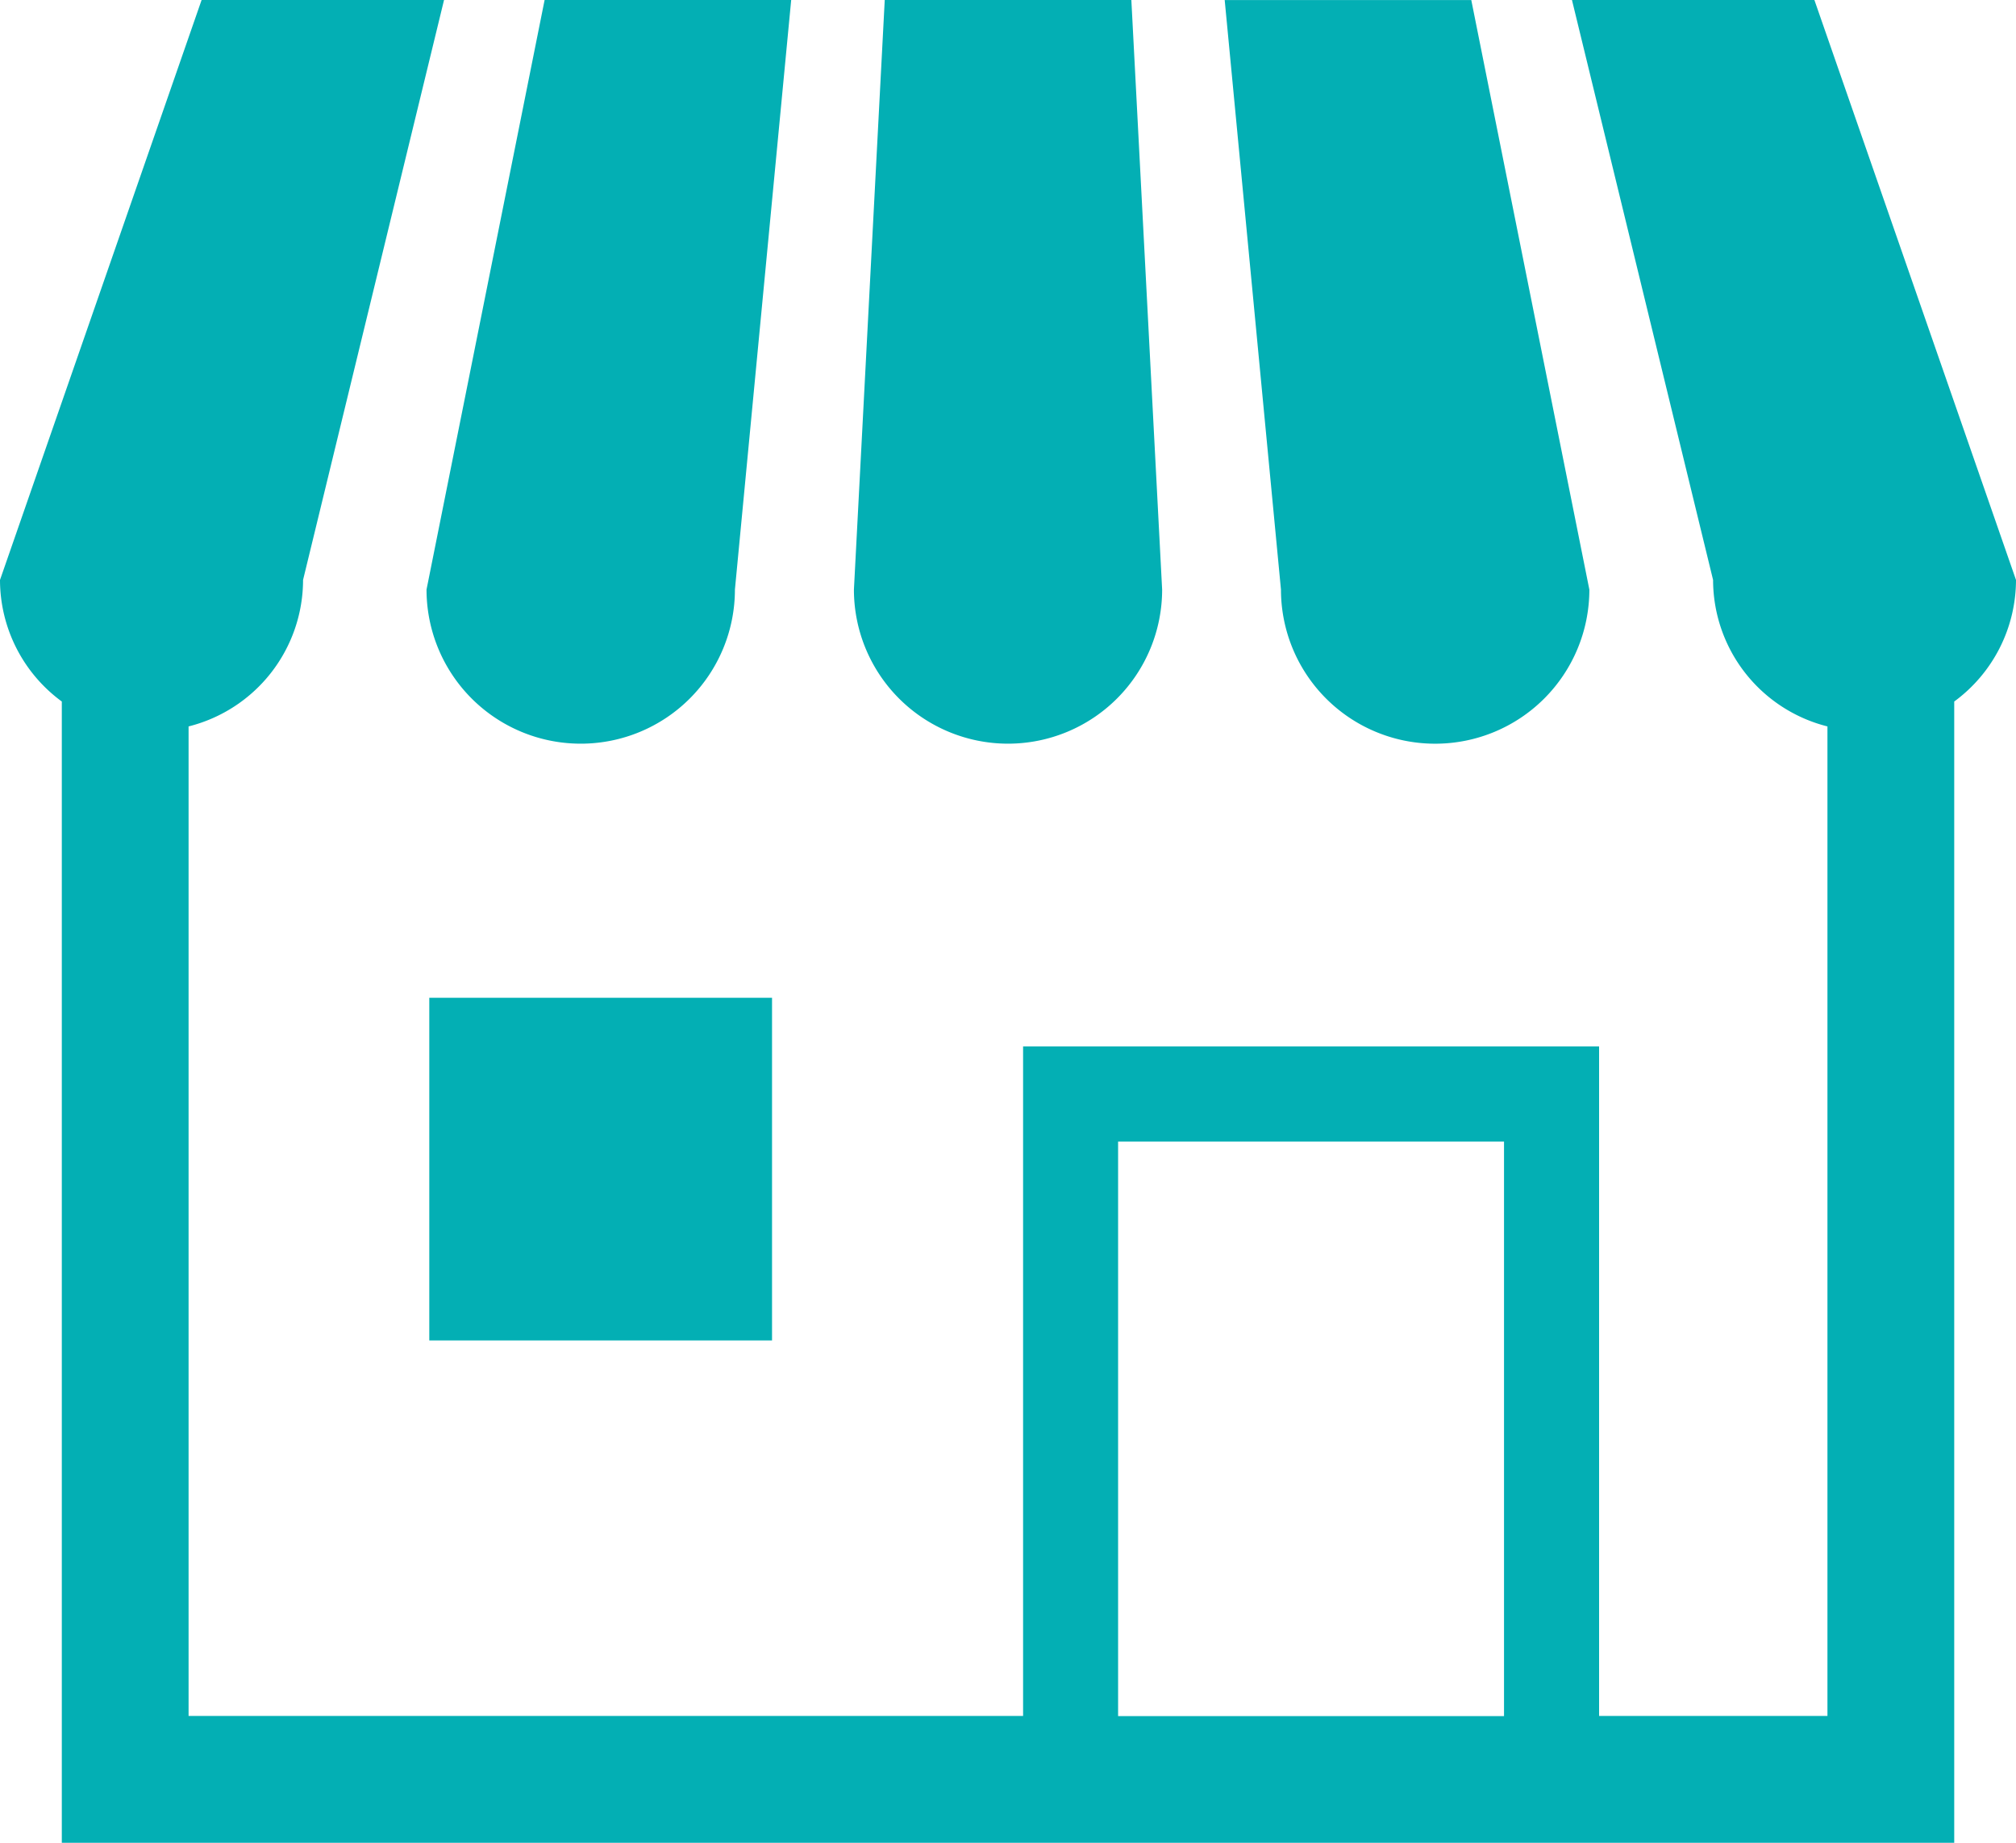 <svg xmlns="http://www.w3.org/2000/svg" width="70" height="64" viewBox="0 0 70 64">
  <g id="ショップアイコン4" transform="translate(0 -22.071)">
    <path id="パス_11233" data-name="パス 11233" d="M114.11,47.9a5.352,5.352,0,0,0,5.352-5.352l1.954-20.476h-8.562l-4.1,20.476A5.353,5.353,0,0,0,114.11,47.9Z" transform="translate(-93.944 -0.001)" fill="#03afb4"/>
    <path id="パス_11234" data-name="パス 11234" d="M222.871,47.9a5.352,5.352,0,0,0,5.351-5.352l-1.069-20.476h-8.563l-1.07,20.476A5.352,5.352,0,0,0,222.871,47.9Z" transform="translate(-187.87 -0.001)" fill="#03afb4"/>
    <path id="パス_11235" data-name="パス 11235" d="M319.532,47.9a5.352,5.352,0,0,0,5.351-5.352l-4.1-20.476h-8.562l1.954,20.476A5.352,5.352,0,0,0,319.532,47.9Z" transform="translate(-269.697 0)" fill="#03afb4"/>
    <path id="パス_11236" data-name="パス 11236" d="M63,22.071H54.582l4.9,20.142A5.252,5.252,0,0,0,63.453,47.3V81.666H55.524V58.413h-20V81.666H6.548V47.3a5.253,5.253,0,0,0,3.975-5.087l4.895-20.142H7L0,42.213a5.243,5.243,0,0,0,2.146,4.222V86.071H67.855V46.435A5.245,5.245,0,0,0,70,42.213Zm-10.777,59.6h-13.4V61.717h13.4Z" transform="translate(0 0)" fill="#03afb4"/>
    <rect id="長方形_1293" data-name="長方形 1293" width="11.901" height="11.901" transform="translate(14.906 56.724)" fill="#03afb4"/>
  </g>
</svg>
